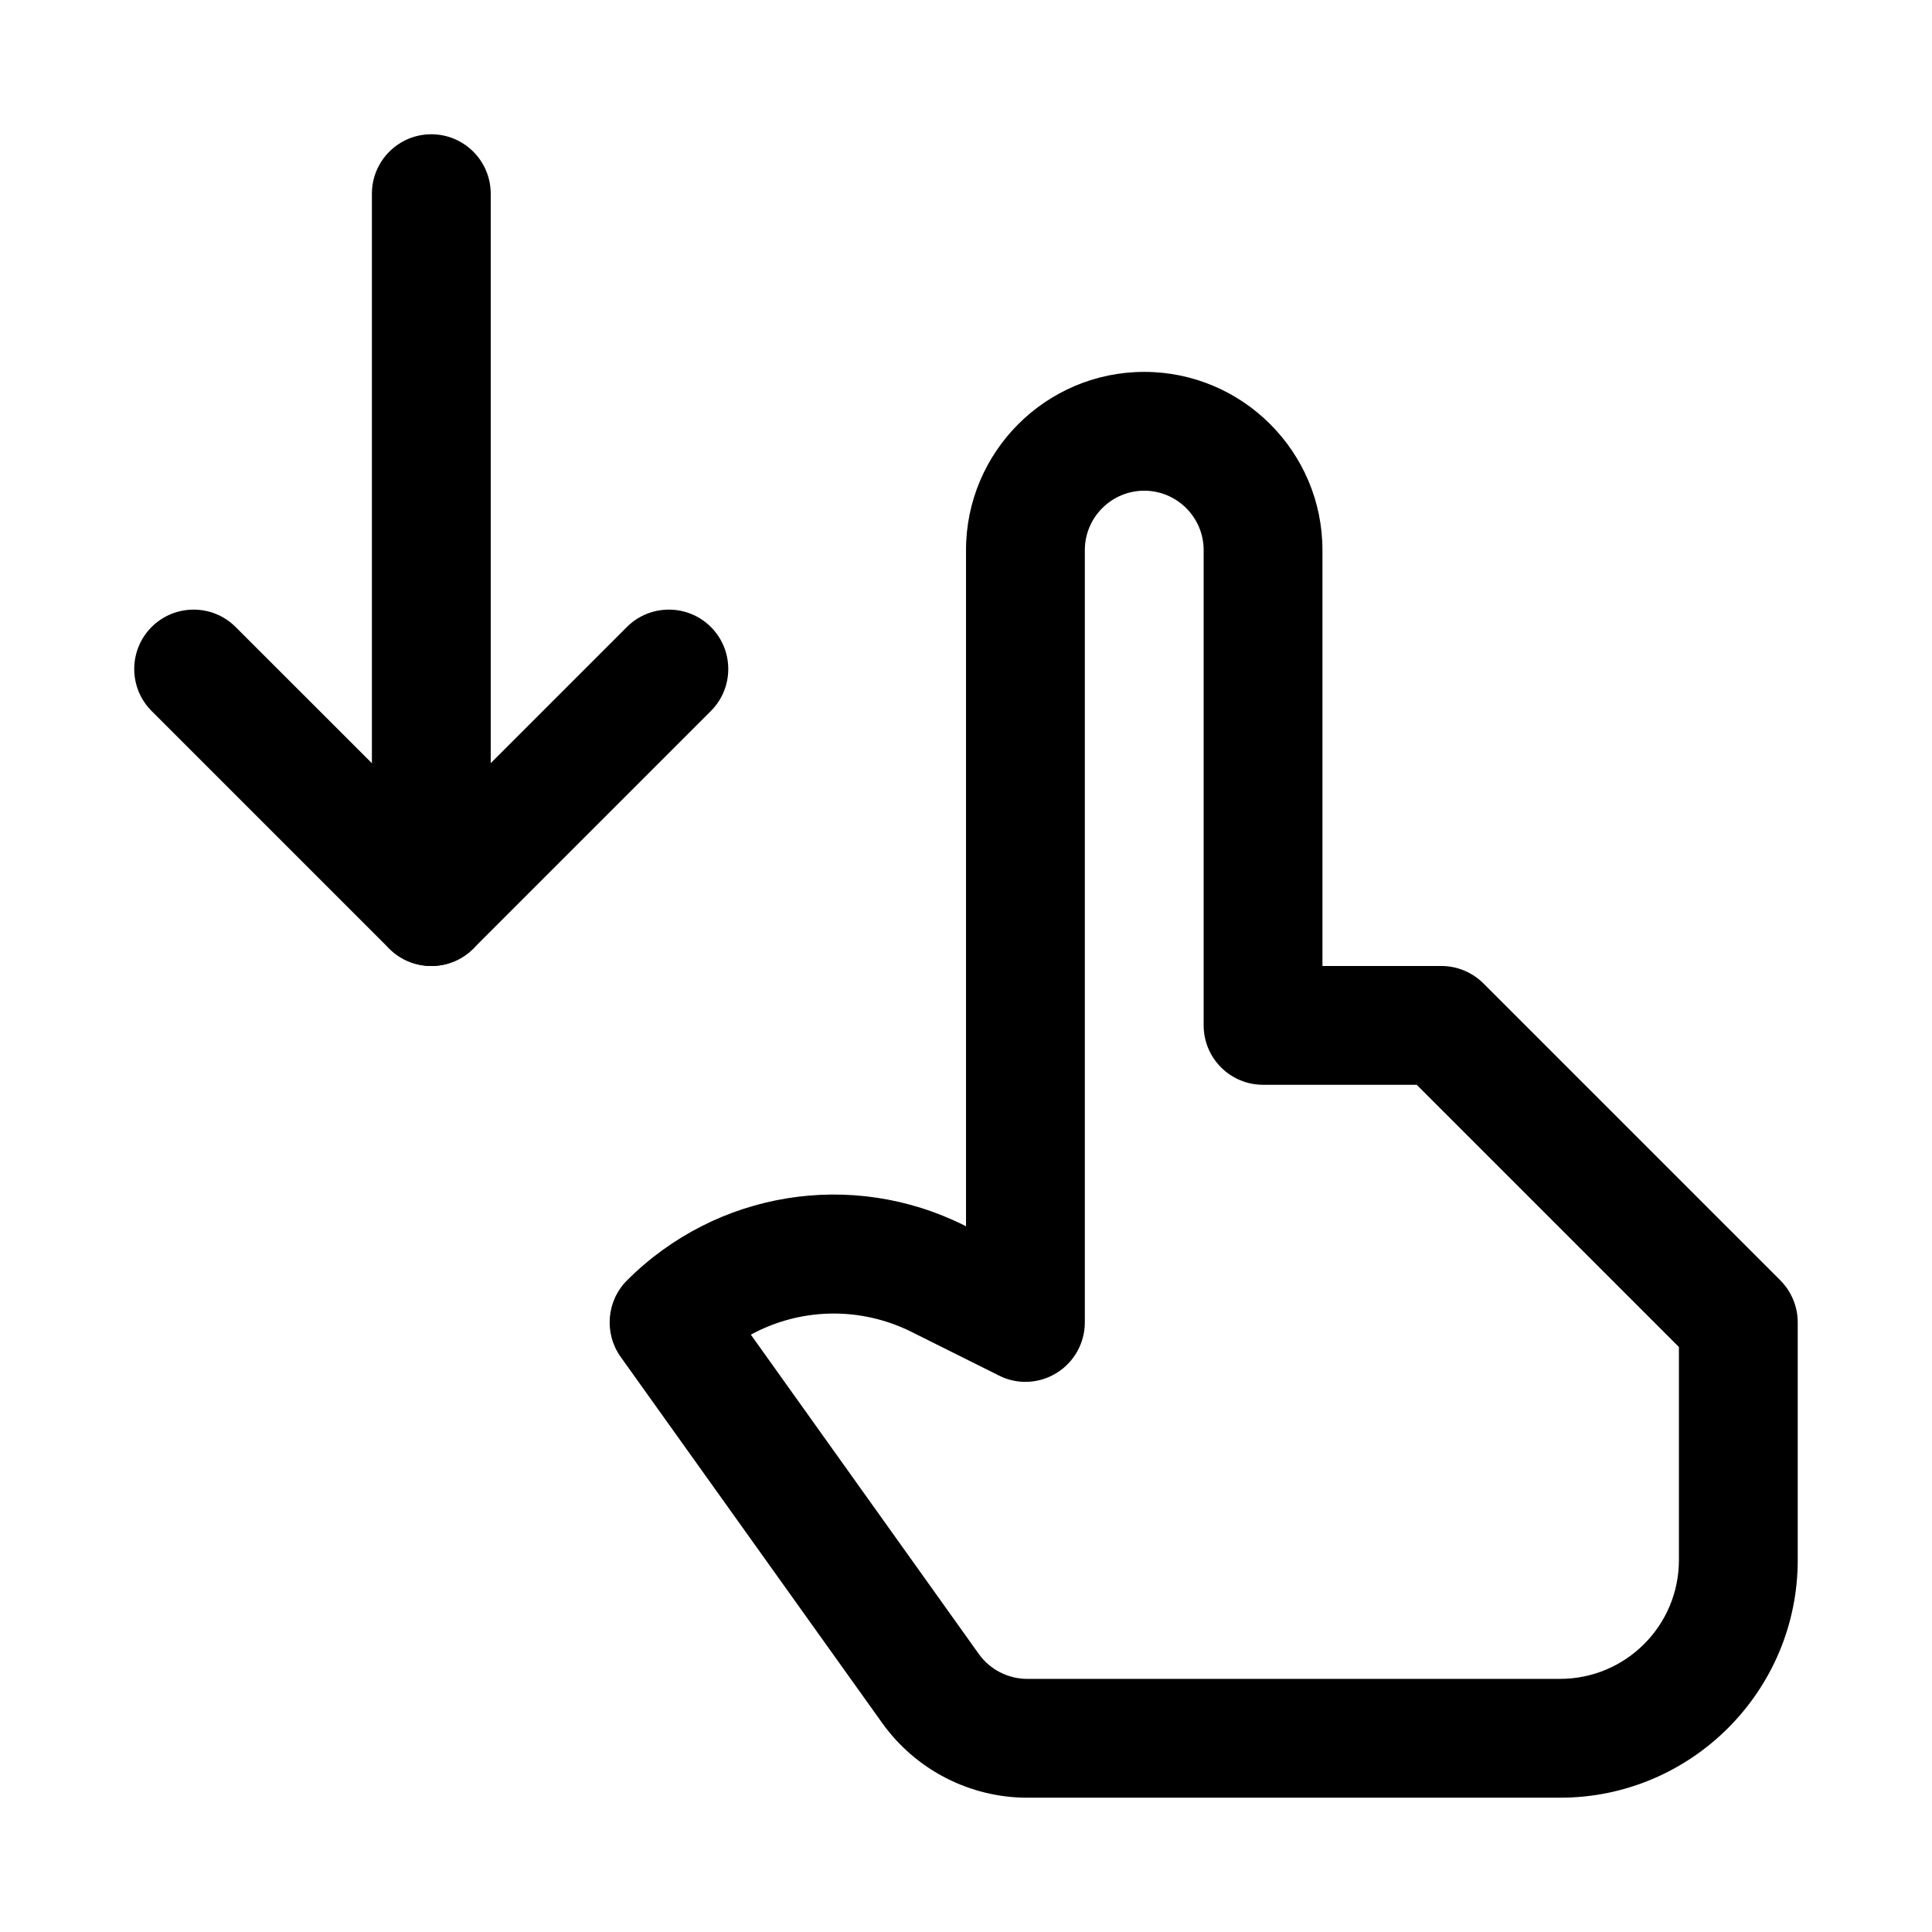 <?xml version="1.0" encoding="UTF-8"?>
<!-- Uploaded to: ICON Repo, www.svgrepo.com, Generator: ICON Repo Mixer Tools -->
<svg fill="#000000" width="800px" height="800px" version="1.1" viewBox="144 144 512 512" xmlns="http://www.w3.org/2000/svg">
 <g>
  <path d="m557.44 620.41h-141.22c-15.176 0-29.535-7.367-38.414-19.773l-69.305-97.016c-4.473-6.266-3.777-14.863 1.668-20.309 23.617-23.617 59.543-29.504 89.426-14.547l0.41 0.219v-179.2c0-26.039 21.191-47.23 47.23-47.23 26.039 0 47.23 21.191 47.23 47.23v110.21h31.488c4.188 0 8.188 1.668 11.148 4.598l78.719 78.719c2.93 2.961 4.598 6.957 4.598 11.145v62.977c0 34.734-28.242 62.977-62.977 62.977zm-214.46-122.71 60.426 84.641c2.961 4.125 7.746 6.578 12.816 6.578h141.22c17.383 0 31.488-14.105 31.488-31.488v-56.457l-69.492-69.492h-40.715c-8.691 0-15.742-7.055-15.742-15.746v-125.95c0-8.691-7.086-15.742-15.746-15.742-8.66 0-15.742 7.051-15.742 15.742v204.67c0 5.449-2.832 10.516-7.461 13.383-4.598 2.867-10.422 3.18-15.305 0.691l-23.207-11.586c-13.699-6.801-29.539-6.328-42.543 0.758z"/>
  <path d="m258.3 400c-4.027 0-8.059-1.543-11.145-4.598l-62.977-62.977c-6.141-6.141-6.141-16.121 0-22.262 6.141-6.141 16.121-6.141 22.262 0l51.859 51.828 51.828-51.828c6.141-6.141 16.121-6.141 22.262 0 6.141 6.141 6.141 16.121 0 22.262l-62.977 62.977c-3.051 3.055-7.082 4.598-11.113 4.598z"/>
  <path d="m258.3 400c-8.688 0-15.742-7.055-15.742-15.746v-188.93c0-8.688 7.055-15.742 15.742-15.742 8.691 0 15.746 7.055 15.746 15.742v188.93c0 8.691-7.055 15.746-15.746 15.746z"/>
 </g>
</svg>